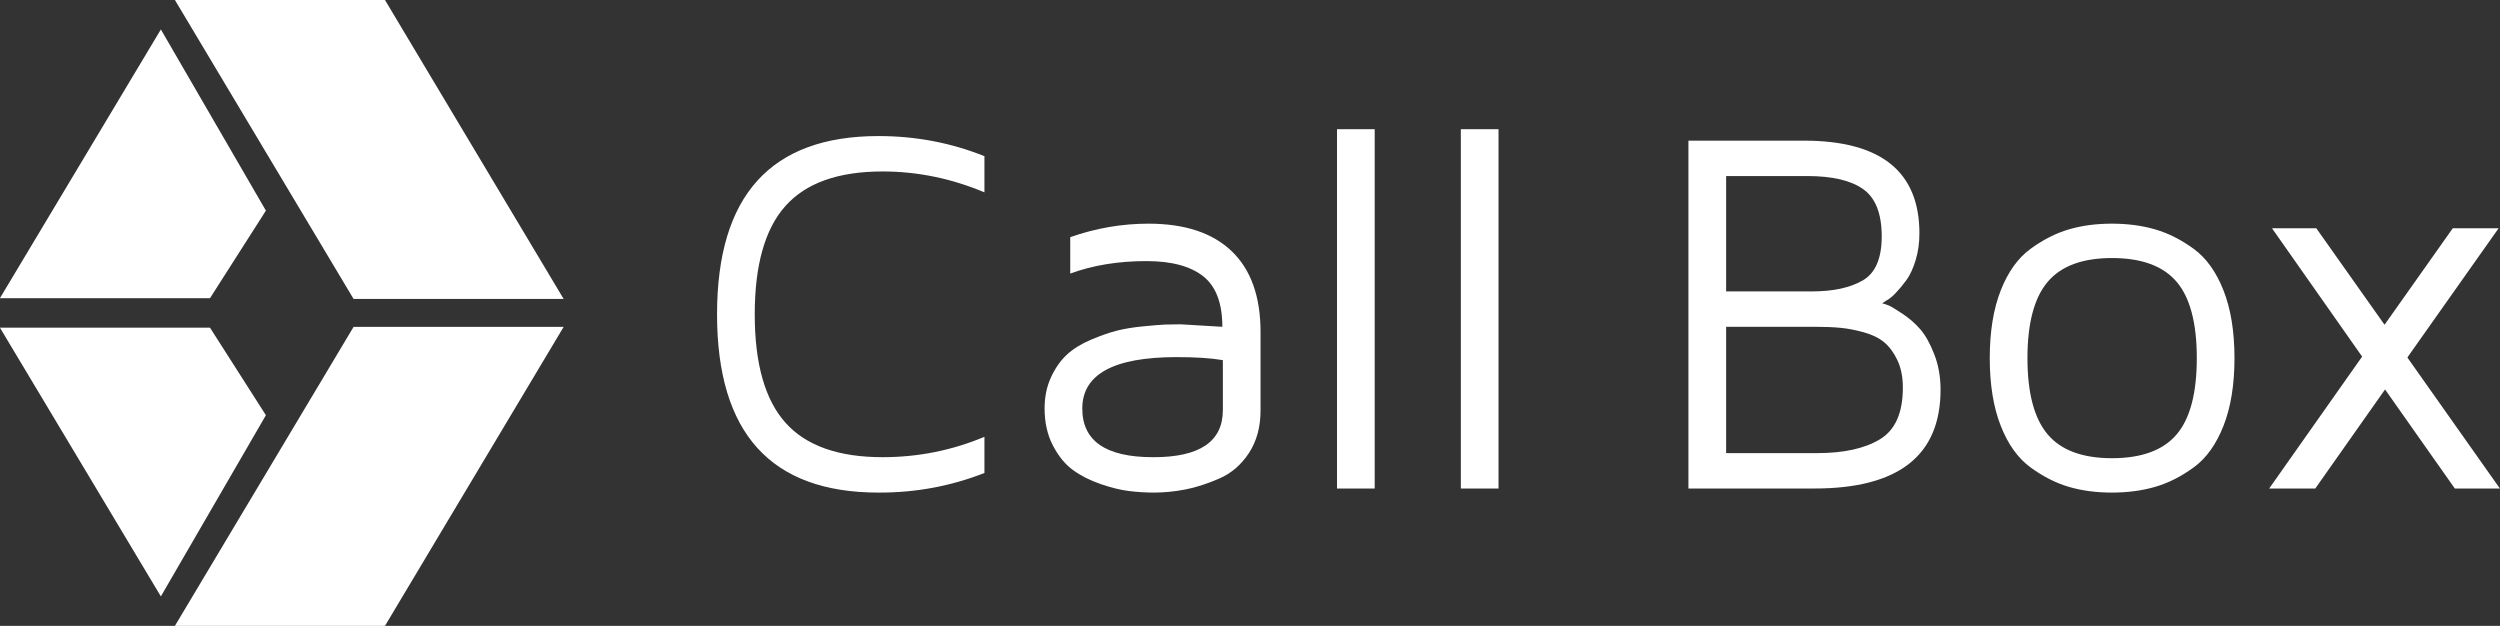 <svg xmlns="http://www.w3.org/2000/svg" xmlns:xlink="http://www.w3.org/1999/xlink" preserveAspectRatio="xMidYMid" width="299.594" height="75" viewBox="0 0 299.594 75">
  <rect x="0" y="0" width="299.594" height="75" fill="#333333" stroke="none"/>
  <defs>
    <style>
      .cls-1 {
        fill: #fff;
        fill-rule: evenodd;
      }
    </style>
  </defs>
  <g>
    <g>
      <path d="M20.908,-0.090 L46.082,-0.090 L67.545,35.826 L42.371,35.826 L20.908,-0.090 Z" class="cls-1"/>
      <path d="M20.908,75.090 L46.082,75.090 L67.545,39.174 L42.371,39.174 L20.908,75.090 Z" class="cls-1"/>
      <path d="M19.278,3.528 L31.865,25.241 L25.163,35.736 L-0.010,35.736 L19.278,3.528 Z" class="cls-1"/>
      <path d="M19.278,71.472 L31.865,49.759 L25.163,39.264 L-0.010,39.264 L19.278,71.472 Z" class="cls-1"/>
    </g>
    <g>
      <path d="M175.063,58.542 L175.063,15.481 L179.579,15.481 L179.579,58.542 L175.063,58.542 ZM160.224,15.481 L164.740,15.481 L164.740,58.542 L160.224,58.542 L160.224,15.481 ZM146.108,57.351 C144.654,57.982 143.293,58.420 142.023,58.664 C140.752,58.908 139.498,59.030 138.259,59.030 C137.301,59.030 136.318,58.968 135.310,58.846 C134.302,58.724 133.161,58.443 131.888,58.005 C130.615,57.566 129.510,57.005 128.573,56.321 C127.636,55.637 126.837,54.658 126.175,53.382 C125.513,52.107 125.182,50.633 125.182,48.959 C125.182,47.557 125.442,46.301 125.960,45.189 C126.479,44.078 127.115,43.177 127.868,42.486 C128.620,41.795 129.577,41.204 130.736,40.714 C131.896,40.223 132.923,39.863 133.819,39.632 C134.714,39.402 135.777,39.226 137.008,39.106 C138.238,38.986 139.113,38.916 139.632,38.895 C140.151,38.875 140.766,38.865 141.479,38.865 L146.483,39.163 C146.483,36.332 145.717,34.312 144.184,33.103 C142.650,31.894 140.381,31.289 137.375,31.289 C133.999,31.289 130.960,31.788 128.255,32.785 L128.255,28.421 C131.325,27.343 134.447,26.803 137.619,26.803 C141.988,26.803 145.320,27.907 147.616,30.115 C149.913,32.322 151.061,35.552 151.061,39.804 L151.061,49.173 C151.061,51.167 150.599,52.871 149.674,54.284 C148.749,55.699 147.561,56.721 146.108,57.351 ZM146.545,43.161 C145.164,42.917 143.315,42.795 141.000,42.795 C133.466,42.795 129.699,44.850 129.699,48.959 C129.699,52.845 132.522,54.788 138.167,54.788 C138.187,54.788 138.218,54.788 138.259,54.788 C143.782,54.788 146.545,52.906 146.545,49.141 L146.545,43.161 ZM105.277,59.030 C92.379,59.030 85.929,51.909 85.929,37.668 C85.929,23.426 92.379,16.305 105.277,16.305 C109.733,16.305 113.964,17.109 117.973,18.716 L117.973,23.050 C114.005,21.382 109.936,20.547 105.766,20.547 C100.476,20.547 96.600,21.921 94.139,24.667 C91.677,27.414 90.446,31.747 90.446,37.668 C90.446,43.588 91.677,47.922 94.139,50.668 C96.600,53.415 100.476,54.788 105.766,54.788 C110.018,54.788 114.087,53.975 117.973,52.347 L117.973,56.680 C113.985,58.247 109.804,59.030 105.430,59.030 C105.369,59.030 105.318,59.030 105.277,59.030 Z" class="cls-1"/>
      <path d="M288.504,42.856 L299.582,58.542 L294.180,58.542 L285.819,46.670 L277.457,58.542 L271.933,58.542 L283.072,42.734 L272.269,27.353 L277.579,27.353 L285.758,38.919 L293.936,27.353 L299.429,27.353 L288.565,42.734 L288.504,42.856 ZM262.893,56.009 C261.387,57.107 259.846,57.886 258.269,58.343 C256.692,58.801 254.963,59.030 253.081,59.030 C251.199,59.030 249.480,58.801 247.924,58.343 C246.367,57.886 244.836,57.107 243.331,56.009 C241.825,54.910 240.635,53.247 239.760,51.019 C238.885,48.791 238.448,46.090 238.448,42.917 C238.448,39.743 238.885,37.042 239.760,34.814 C240.635,32.586 241.825,30.923 243.331,29.825 C244.836,28.726 246.367,27.948 247.924,27.490 C249.480,27.032 251.199,26.803 253.081,26.803 C254.963,26.803 256.692,27.032 258.269,27.490 C259.846,27.948 261.387,28.726 262.893,29.825 C264.398,30.923 265.588,32.586 266.463,34.814 C267.338,37.042 267.775,39.743 267.775,42.917 C267.775,46.090 267.338,48.791 266.463,51.019 C265.588,53.247 264.398,54.910 262.893,56.009 ZM260.833,33.761 C259.215,31.869 256.636,30.923 253.096,30.923 C249.556,30.923 246.982,31.880 245.375,33.792 C243.768,35.705 242.965,38.746 242.965,42.917 C242.965,47.088 243.768,50.129 245.375,52.041 C246.982,53.954 249.556,54.910 253.096,54.910 C256.636,54.910 259.215,53.964 260.833,52.072 C262.450,50.180 263.259,47.128 263.259,42.917 C263.259,38.705 262.450,35.653 260.833,33.761 ZM217.429,58.542 L202.338,58.542 L202.338,16.855 L216.163,16.855 C225.399,16.855 230.018,20.558 230.018,27.963 C230.018,29.127 229.864,30.209 229.557,31.210 C229.250,32.210 228.876,33.007 228.436,33.599 C227.995,34.191 227.565,34.707 227.145,35.146 C226.725,35.585 226.341,35.886 225.993,36.049 L225.563,36.355 C225.768,36.396 226.020,36.477 226.318,36.599 C226.615,36.721 227.174,37.055 227.995,37.603 C228.816,38.151 229.529,38.774 230.134,39.474 C230.740,40.174 231.294,41.168 231.796,42.456 C232.299,43.744 232.551,45.159 232.551,46.701 C232.551,54.595 227.510,58.542 217.429,58.542 ZM223.292,22.675 C221.820,21.623 219.580,21.097 216.574,21.097 L206.855,21.097 L206.855,34.921 L217.153,34.921 C219.692,34.921 221.718,34.482 223.231,33.603 C224.744,32.725 225.501,30.967 225.501,28.331 C225.501,25.613 224.765,23.728 223.292,22.675 ZM227.378,43.160 C226.940,42.238 226.406,41.519 225.776,41.002 C225.145,40.485 224.331,40.090 223.334,39.817 C222.337,39.543 221.412,39.366 220.557,39.285 C219.703,39.204 218.716,39.163 217.597,39.163 L206.855,39.163 L206.855,54.300 L217.780,54.300 C220.954,54.300 223.457,53.748 225.288,52.643 C227.119,51.539 228.034,49.477 228.034,46.458 C228.034,45.182 227.815,44.083 227.378,43.160 Z" class="cls-1"/>
    </g>
  </g>
</svg>
